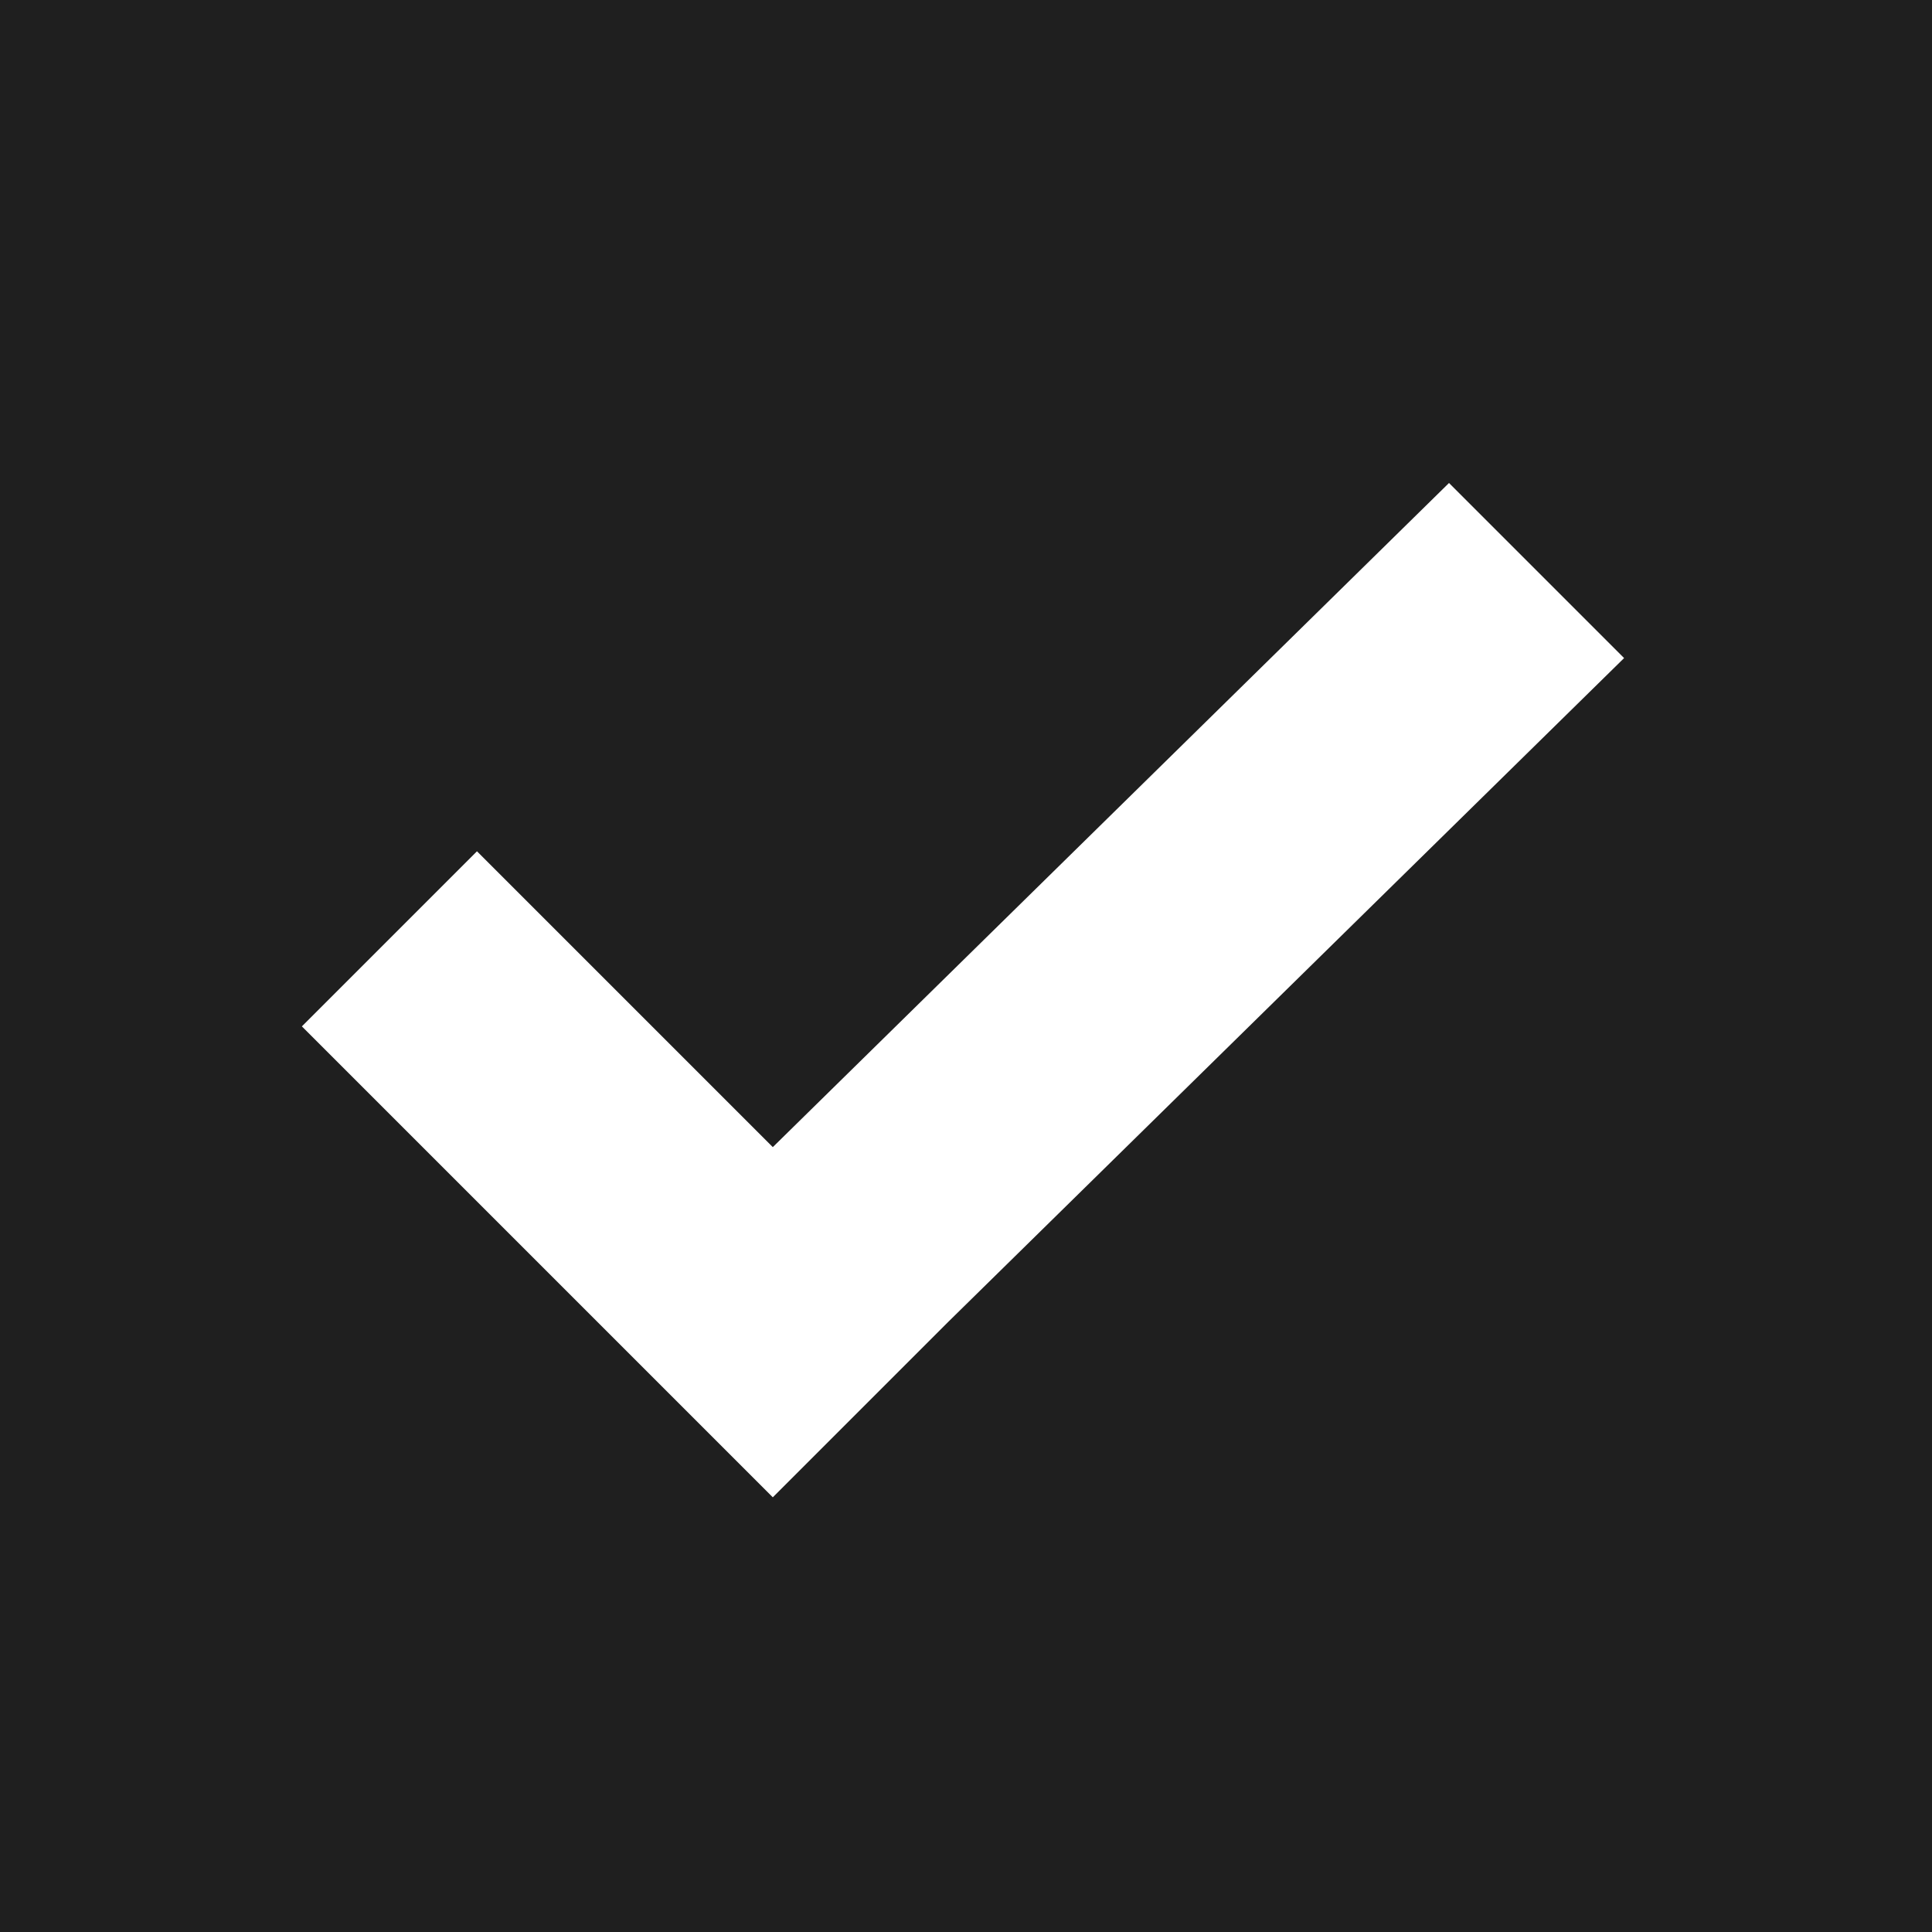 <svg width="48" height="48" viewBox="0 0 48 48" fill="none" xmlns="http://www.w3.org/2000/svg">
<rect x="0" y="0" width="48" height="48" fill="#808080" stroke="none"/>
<g clip-path="url(#clip0_279_2)">
<path d="M0 0H48V48H0V0Z" fill="#1F1F1F"/>
<path d="M36 12L19.2 28.5L11.85 21.15L7.5 25.5L14.85 32.85L19.2 37.2L23.55 32.85L40.35 16.35L36 12Z" fill="white"/>
</g>
<defs>
<clipPath id="clip0_279_2">
<rect width="48" height="48" fill="white"/>
</clipPath>
</defs>
</svg>
